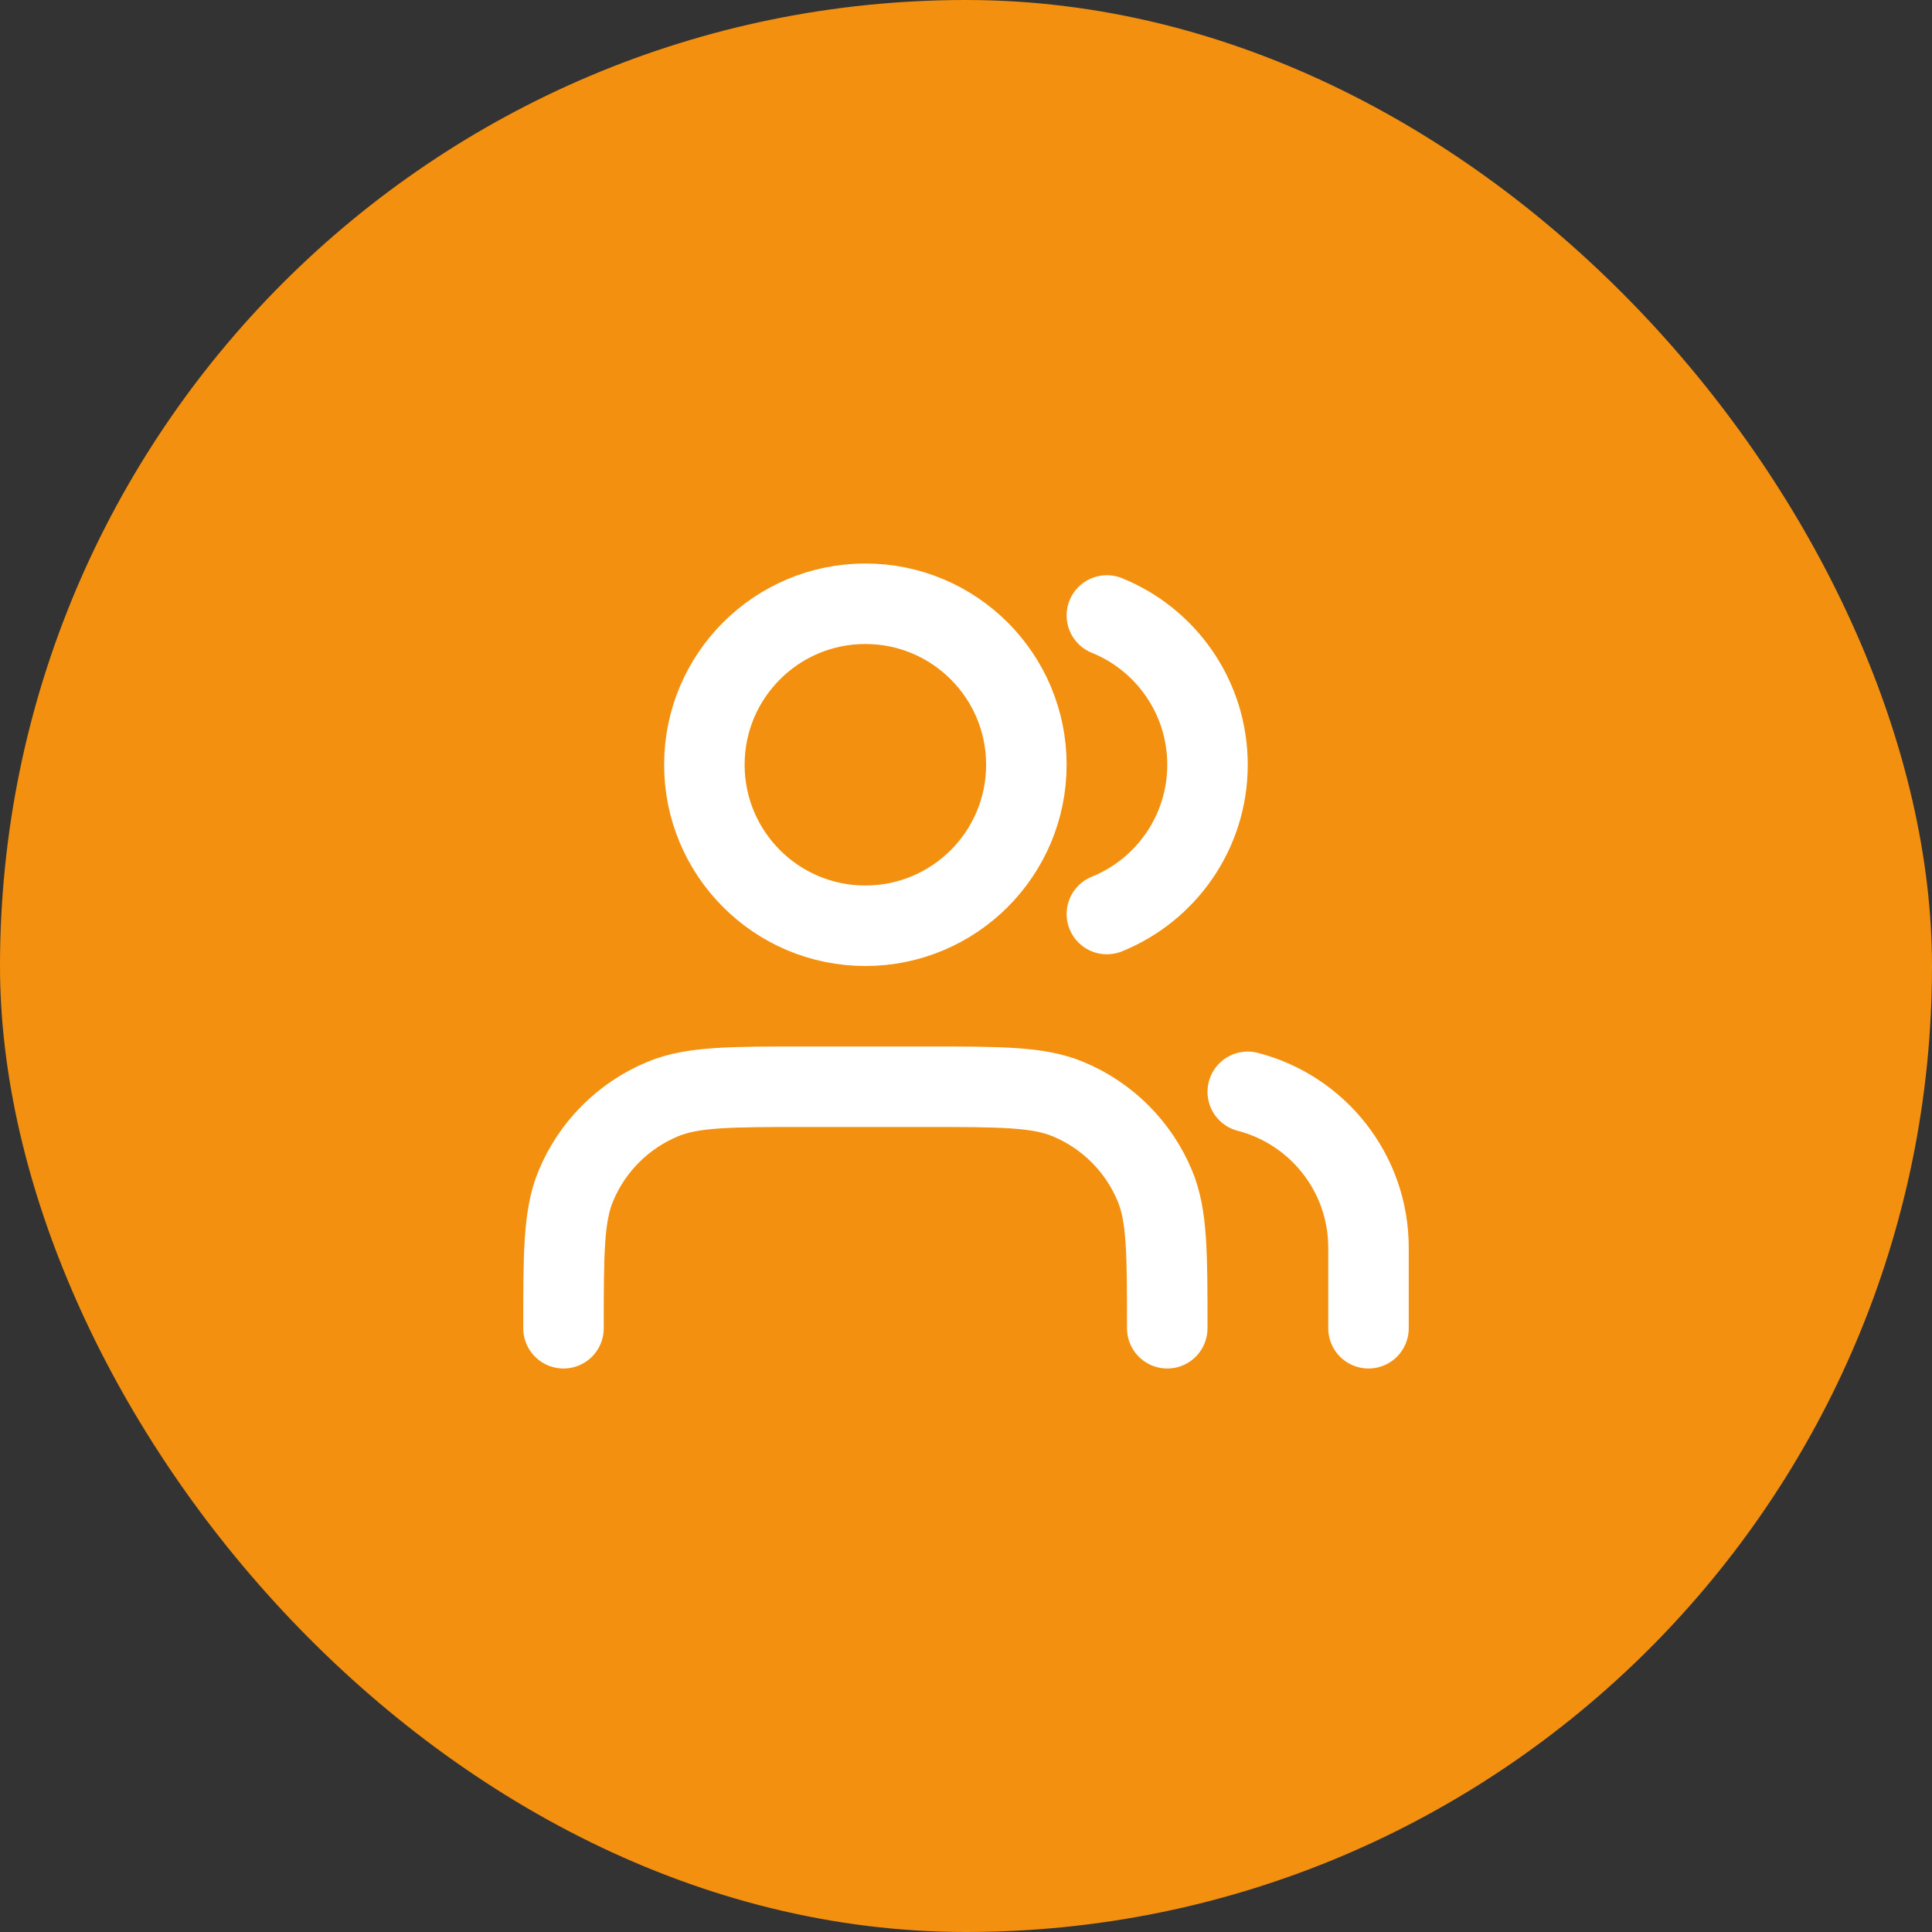 <?xml version="1.0" encoding="UTF-8"?> <svg xmlns="http://www.w3.org/2000/svg" width="48" height="48" viewBox="0 0 48 48" fill="none"><rect x="0" y="0" width="48" height="48" fill="#333333" stroke="none"/><rect width="48" height="48" rx="24" fill="#F3900F"></rect><path d="M34 33V31C34 29.136 32.725 27.57 31 27.126M27.5 15.291C28.966 15.884 30 17.321 30 19C30 20.679 28.966 22.116 27.5 22.709M29 33C29 31.136 29 30.204 28.695 29.469C28.29 28.489 27.511 27.71 26.531 27.305C25.796 27 24.864 27 23 27H20C18.136 27 17.204 27 16.469 27.305C15.489 27.71 14.71 28.489 14.305 29.469C14 30.204 14 31.136 14 33M25.5 19C25.5 21.209 23.709 23 21.5 23C19.291 23 17.5 21.209 17.5 19C17.5 16.791 19.291 15 21.5 15C23.709 15 25.5 16.791 25.5 19Z" stroke="white" stroke-width="2" stroke-linecap="round" stroke-linejoin="round"></path></svg> 